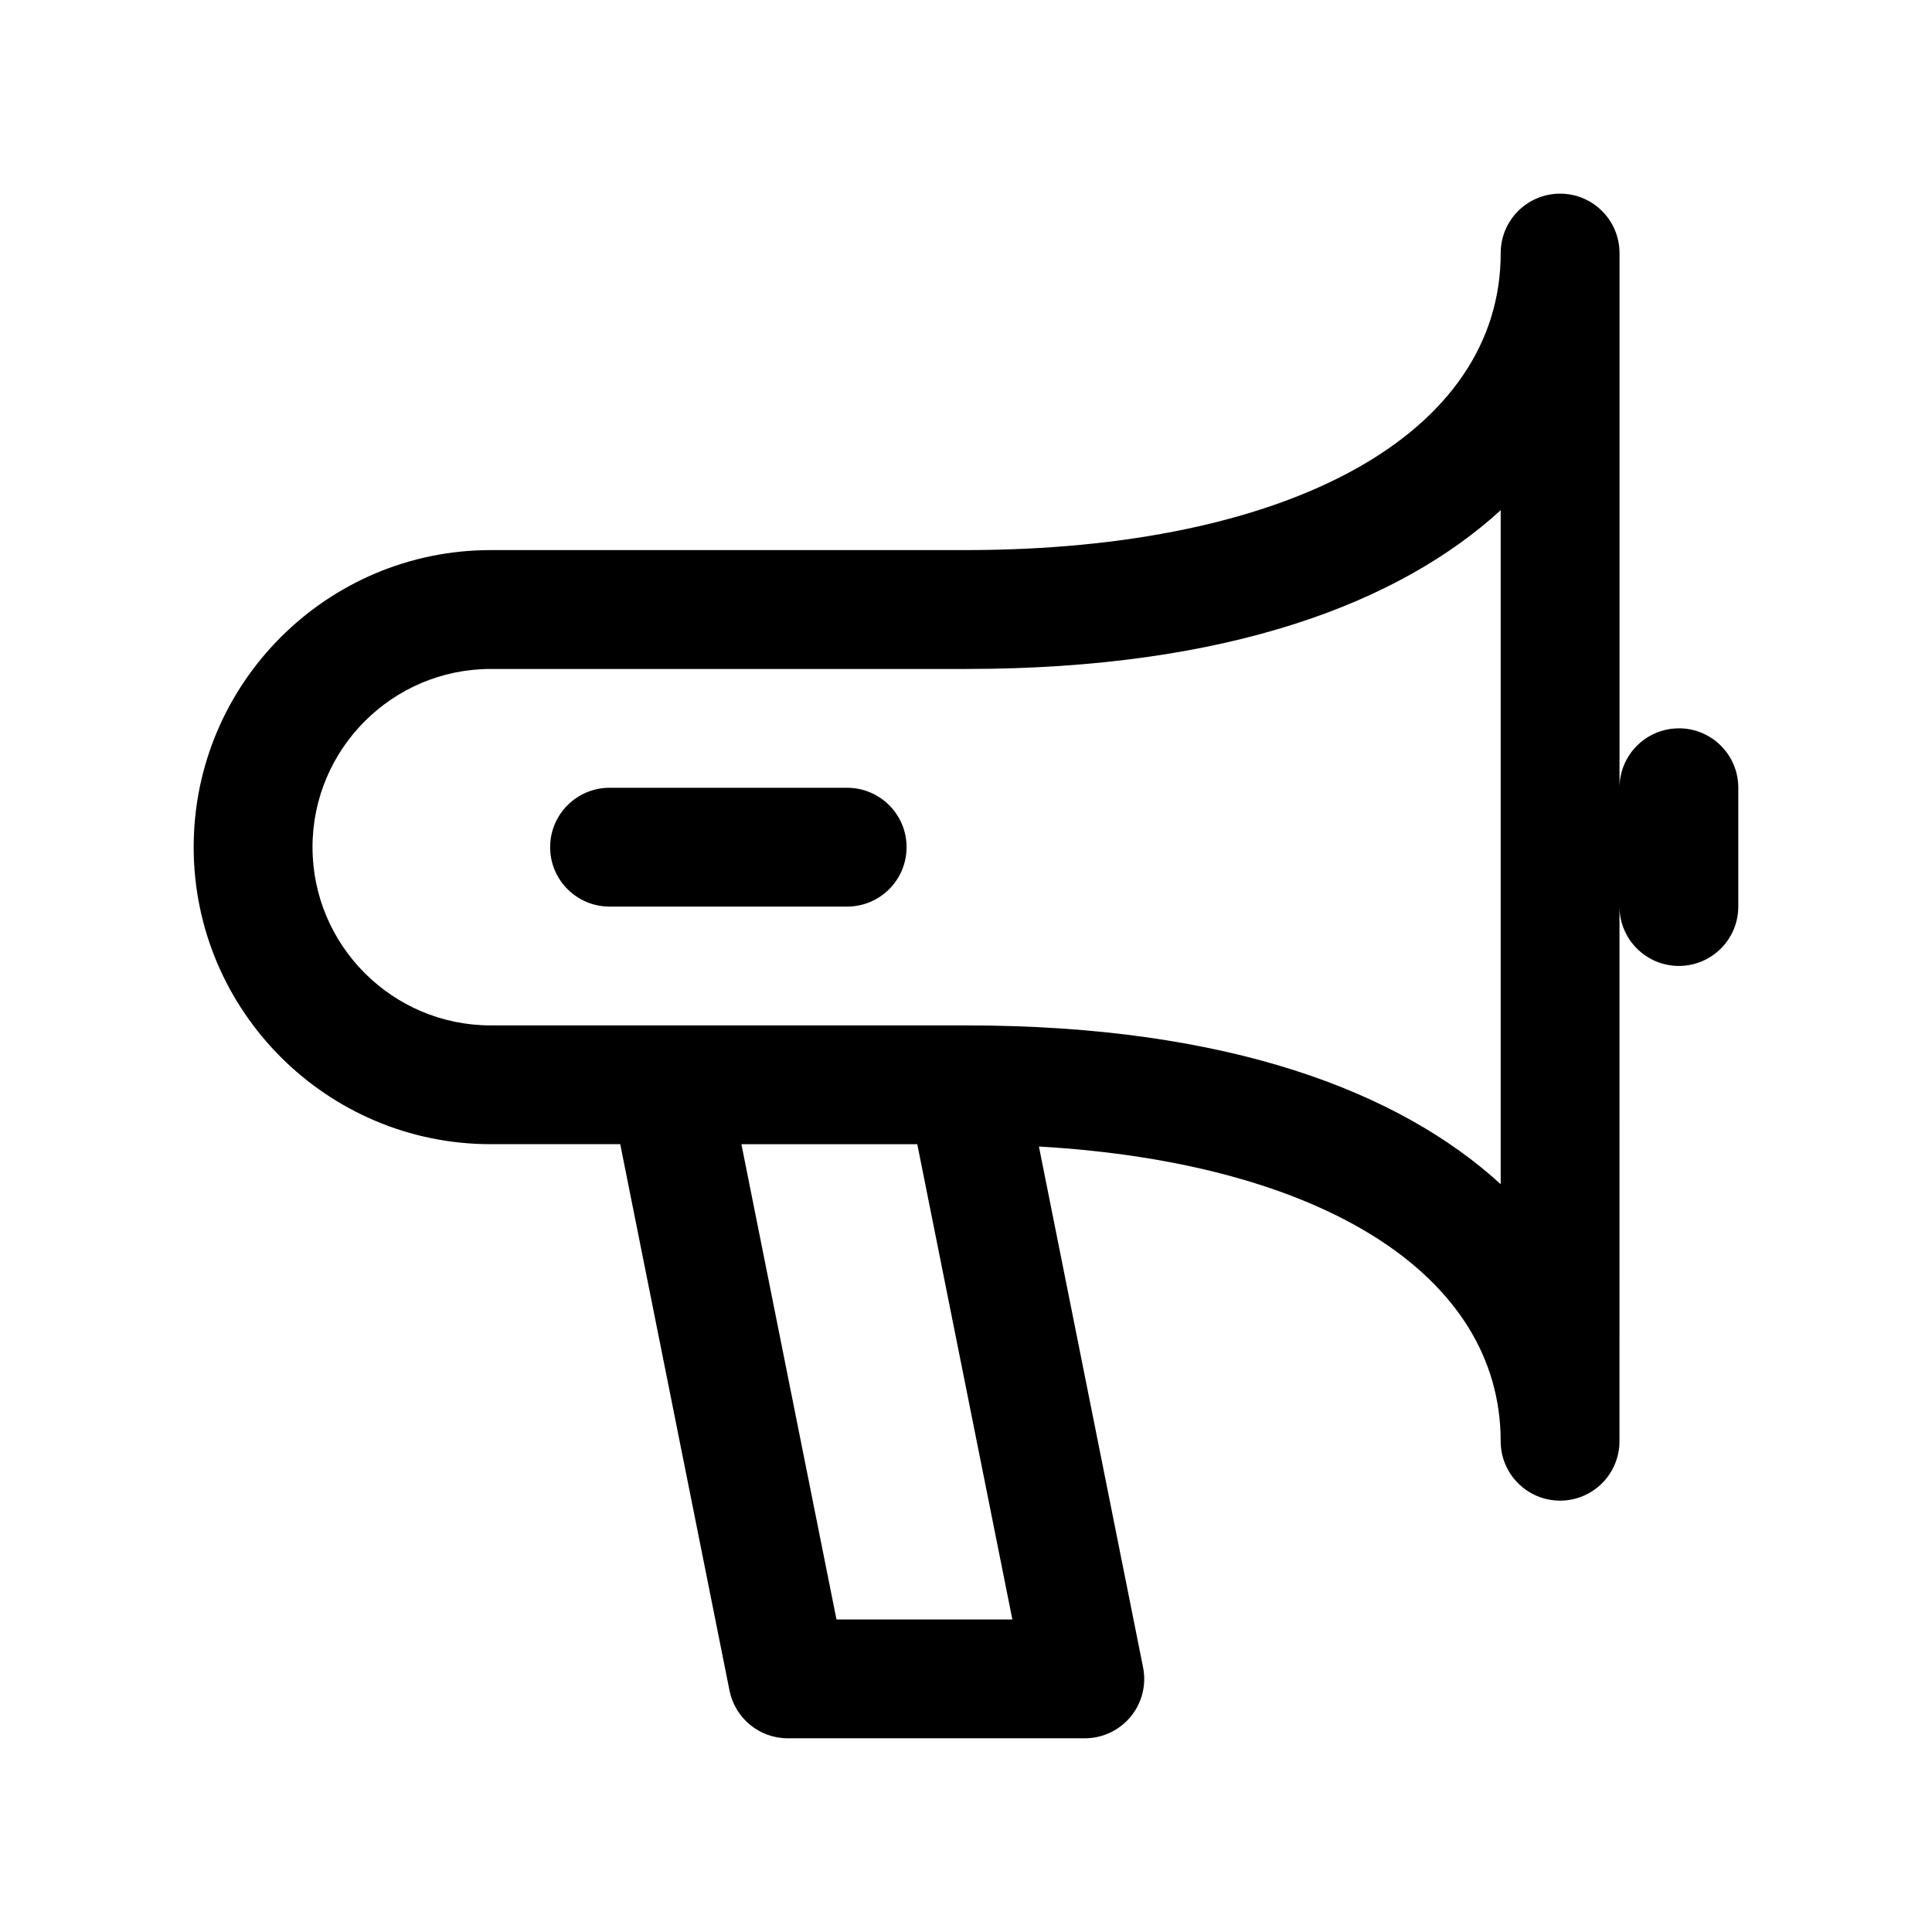 <?xml version="1.0" encoding="UTF-8"?>
<!-- Uploaded to: ICON Repo, www.iconrepo.com, Generator: ICON Repo Mixer Tools -->
<svg fill="#000000" width="800px" height="800px" version="1.1" viewBox="144 144 512 512" xmlns="http://www.w3.org/2000/svg">
 <g>
  <path d="m368.51 352.77h-62.977c-8.691 0-15.742 7.055-15.742 15.742 0 8.691 7.055 15.742 15.742 15.742h62.977c8.691 0 15.742-7.055 15.742-15.742s-7.055-15.742-15.742-15.742z"/>
  <path d="m588.93 337.02c-8.691 0-15.742 7.055-15.742 15.742v-141.7c0-8.691-7.055-15.742-15.742-15.742-8.691 0-15.742 7.055-15.742 15.742 0 47.816-55.609 78.719-141.99 78.719h-0.016-125.65c-43.406 0-78.719 35.312-78.719 78.719s35.312 78.719 78.719 78.719h34.32l28.961 144.79c1.473 7.359 7.938 12.656 15.438 12.656h78.719c4.723 0 9.188-2.117 12.18-5.762 2.992-3.644 4.188-8.438 3.258-13.066l-27.598-138c74.949 4.32 122.37 33.98 122.37 78.102 0 8.691 7.055 15.742 15.742 15.742 8.691 0 15.742-7.055 15.742-15.742l0.004-141.7c0 8.691 7.055 15.742 15.742 15.742 8.691 0 15.742-7.055 15.742-15.742v-31.488c0.004-8.699-7.051-15.742-15.742-15.742zm-223.25 236.16-25.199-125.95h46.609l25.199 125.95zm176.02-115.36c-26.664-24.367-71.879-42.078-141.7-42.078h-125.95c-26.039 0-47.23-21.184-47.23-47.23 0-26.039 21.184-47.23 47.23-47.23h125.95c69.816 0 115.04-17.711 141.7-42.074z"/>
 </g>
</svg>